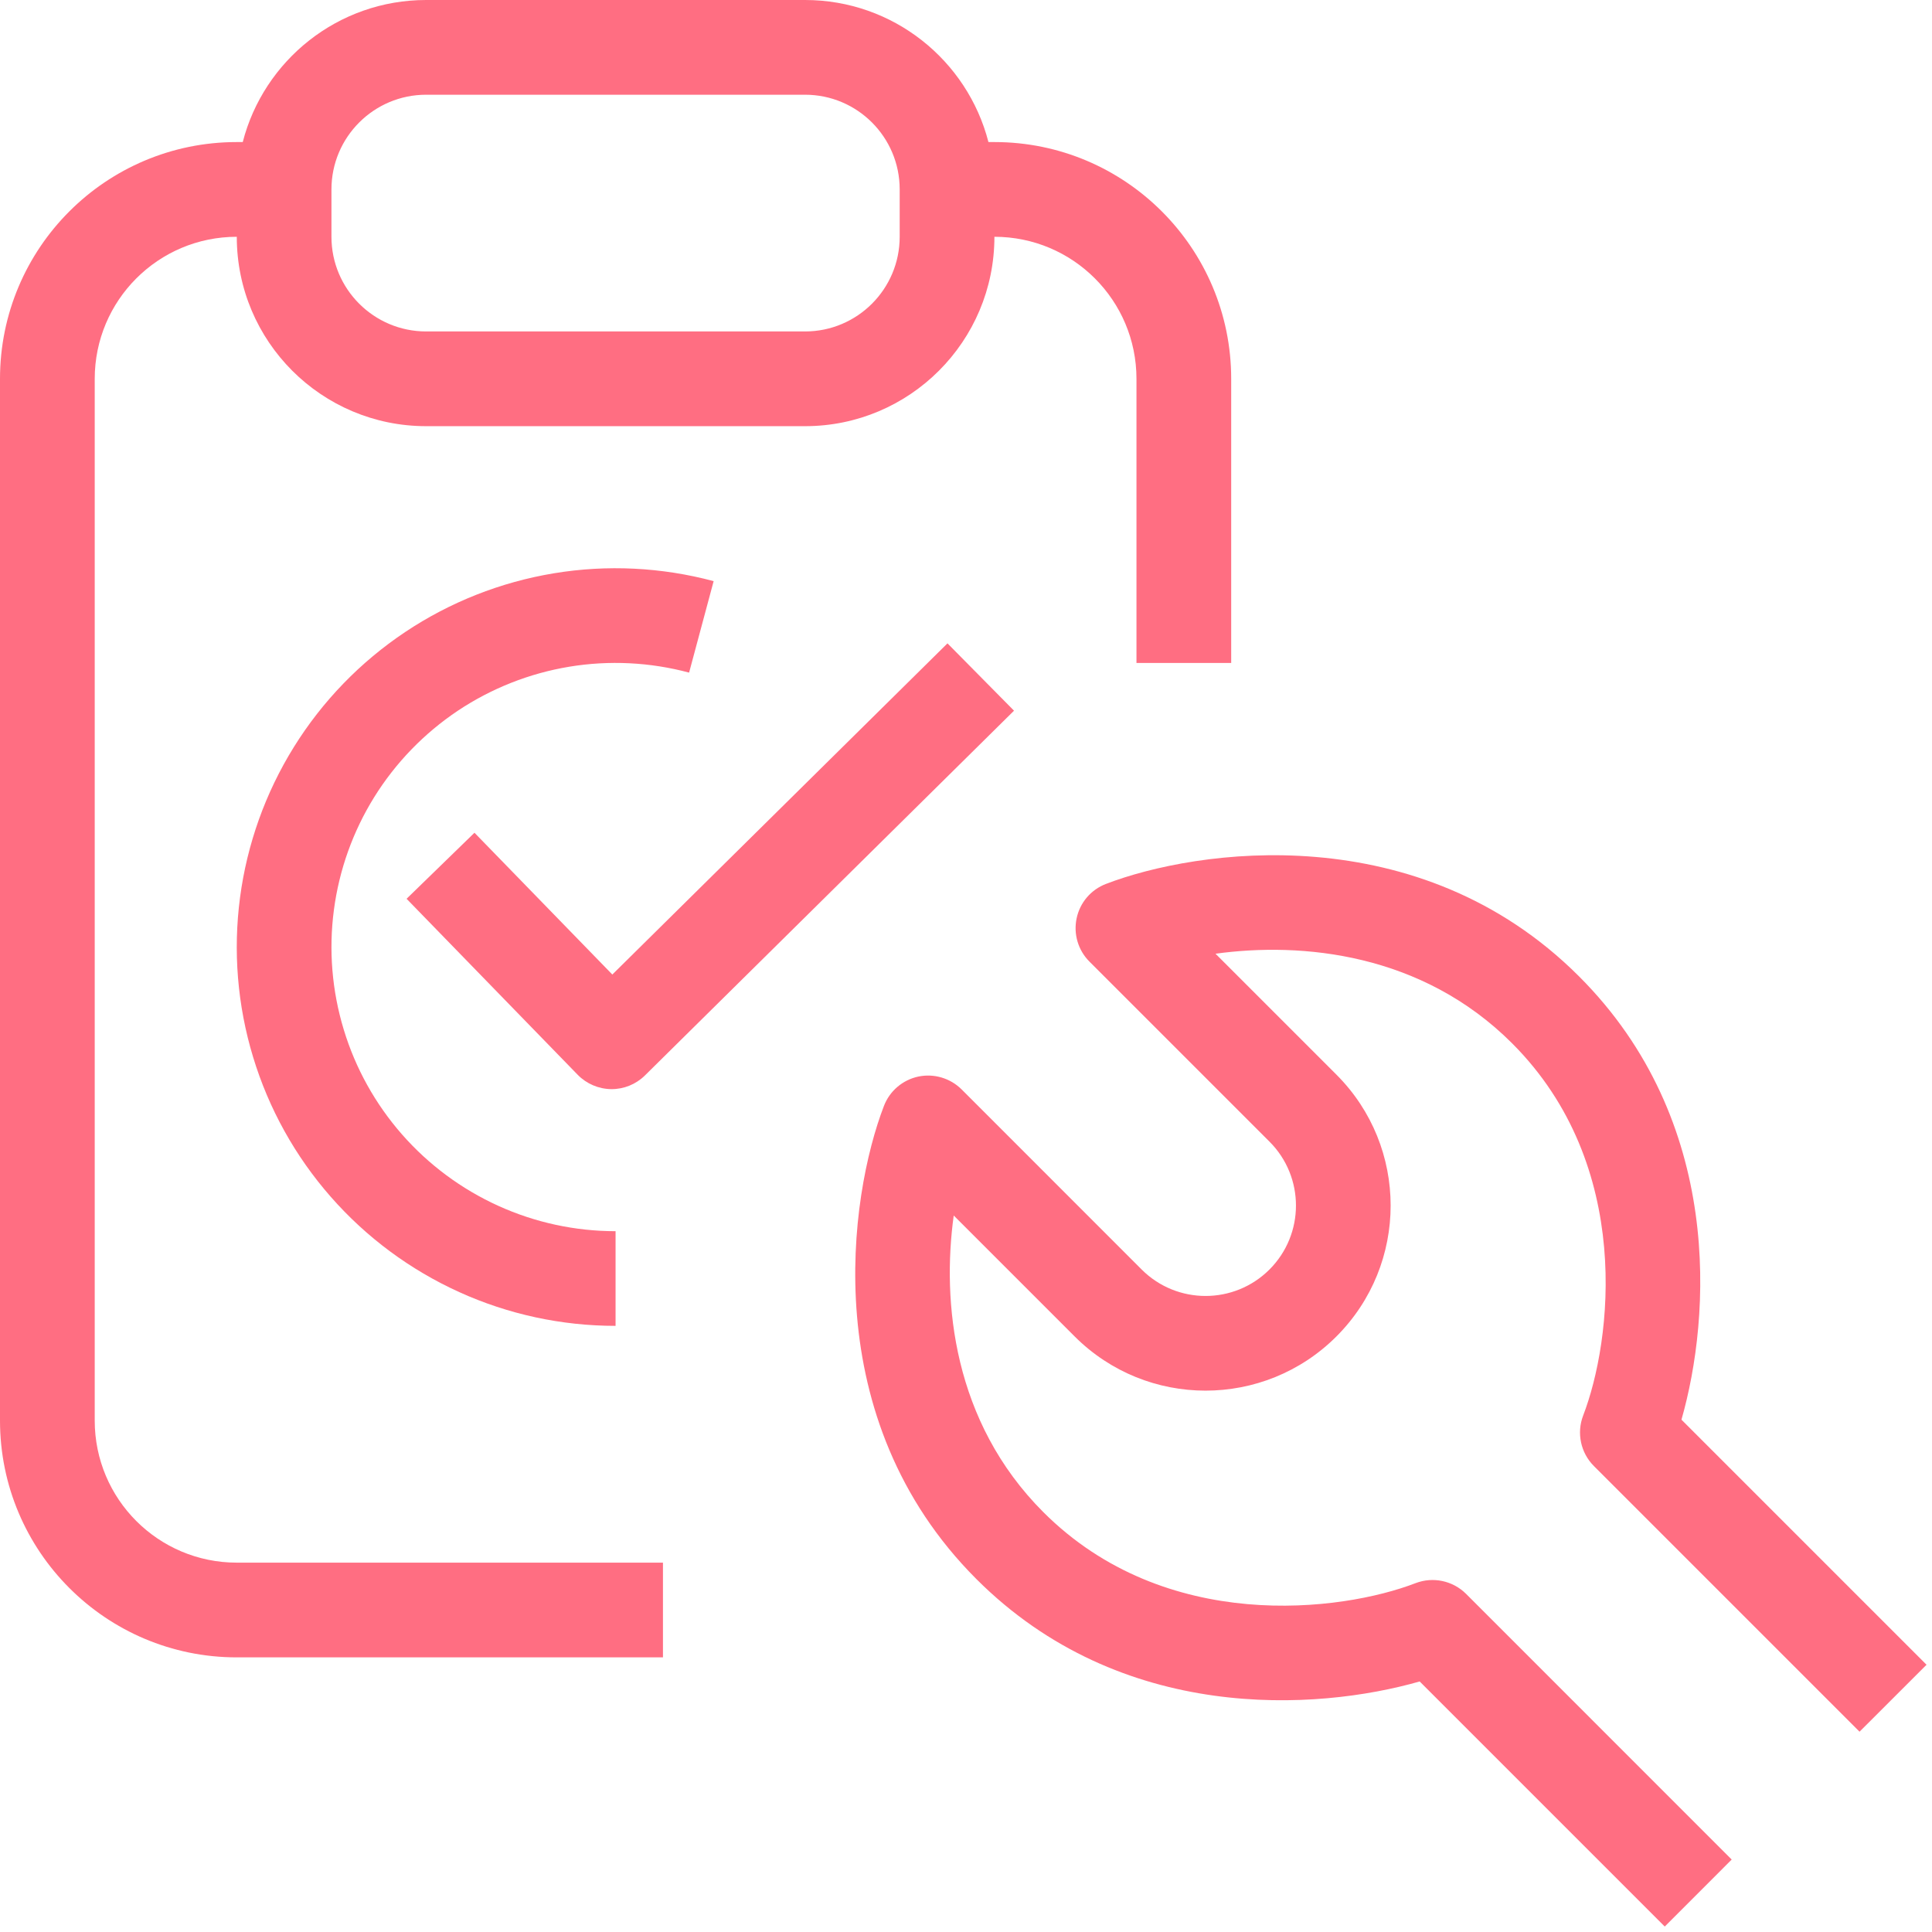 <svg width="34" height="34" viewBox="0 0 34 34" fill="none" xmlns="http://www.w3.org/2000/svg">
<path fill-rule="evenodd" clip-rule="evenodd" d="M4.272 2.5C4.642 1.062 5.947 0 7.5 0H14.167C15.72 0 17.025 1.062 17.395 2.5L17.5 2.5C19.801 2.5 21.667 4.365 21.667 6.667V11.667H20V6.667C20 5.286 18.881 4.167 17.5 4.167C17.5 6.008 16.008 7.5 14.167 7.5H7.5C5.659 7.5 4.167 6.008 4.167 4.167C2.786 4.167 1.667 5.286 1.667 6.667V25C1.667 26.381 2.786 27.5 4.167 27.5H11.667V29.167H4.167C1.865 29.167 0 27.301 0 25V6.667C0 4.365 1.865 2.5 4.167 2.5H4.272ZM7.5 1.667H14.167C15.087 1.667 15.833 2.413 15.833 3.333V4.167C15.833 5.087 15.087 5.833 14.167 5.833H7.5C6.58 5.833 5.833 5.087 5.833 4.167V3.333C5.833 2.413 6.58 1.667 7.5 1.667Z" fill="#FF6E82"/>
<path d="M16.16 18.946C16.436 18.888 16.723 18.973 16.923 19.172L20.091 22.341C20.712 22.962 21.719 22.962 22.341 22.341C22.962 21.719 22.962 20.712 22.341 20.091L19.172 16.922C18.973 16.723 18.888 16.436 18.947 16.16C19.005 15.884 19.199 15.657 19.462 15.556C21.048 14.945 24.967 14.36 27.789 17.183C30.337 19.73 30.109 23.172 29.591 24.984L33.904 29.297L32.725 30.475L28.05 25.8C27.817 25.567 27.743 25.218 27.861 24.911C28.363 23.609 28.76 20.51 26.611 18.361C25.02 16.77 22.909 16.575 21.391 16.784L23.519 18.912C24.791 20.184 24.791 22.247 23.519 23.519C22.247 24.791 20.184 24.791 18.912 23.519L16.784 21.391C16.575 22.909 16.77 25.02 18.361 26.611C20.51 28.76 23.609 28.363 24.911 27.861C25.218 27.743 25.567 27.817 25.8 28.049L30.475 32.725L29.297 33.904L24.984 29.591C23.172 30.109 19.731 30.337 17.183 27.789C14.361 24.967 14.945 21.048 15.556 19.462C15.657 19.199 15.885 19.005 16.16 18.946Z" fill="#FF6E82"/>
<path d="M17.845 12.507L11.35 18.926C11.192 19.082 10.978 19.169 10.756 19.167C10.533 19.164 10.321 19.073 10.166 18.914L7.155 15.817L8.35 14.655L10.776 17.15L16.674 11.322L17.845 12.507Z" fill="#FF6E82"/>
<path d="M10.019 11.733C10.721 11.617 11.44 11.653 12.127 11.837L12.559 10.227C11.642 9.982 10.684 9.934 9.747 10.089C8.811 10.244 7.919 10.596 7.13 11.123C6.34 11.651 5.673 12.34 5.172 13.146C4.671 13.952 4.348 14.856 4.224 15.796C4.1 16.737 4.178 17.694 4.454 18.602C4.729 19.51 5.195 20.349 5.821 21.062C6.447 21.776 7.218 22.347 8.082 22.739C8.946 23.131 9.884 23.333 10.833 23.333V21.667C10.122 21.667 9.418 21.515 8.77 21.221C8.122 20.927 7.543 20.498 7.074 19.963C6.605 19.428 6.255 18.799 6.049 18.118C5.842 17.437 5.783 16.72 5.876 16.014C5.969 15.308 6.211 14.631 6.587 14.026C6.963 13.422 7.464 12.905 8.055 12.509C8.647 12.114 9.317 11.849 10.019 11.733Z" fill="#FF6E82"/>
</svg>
